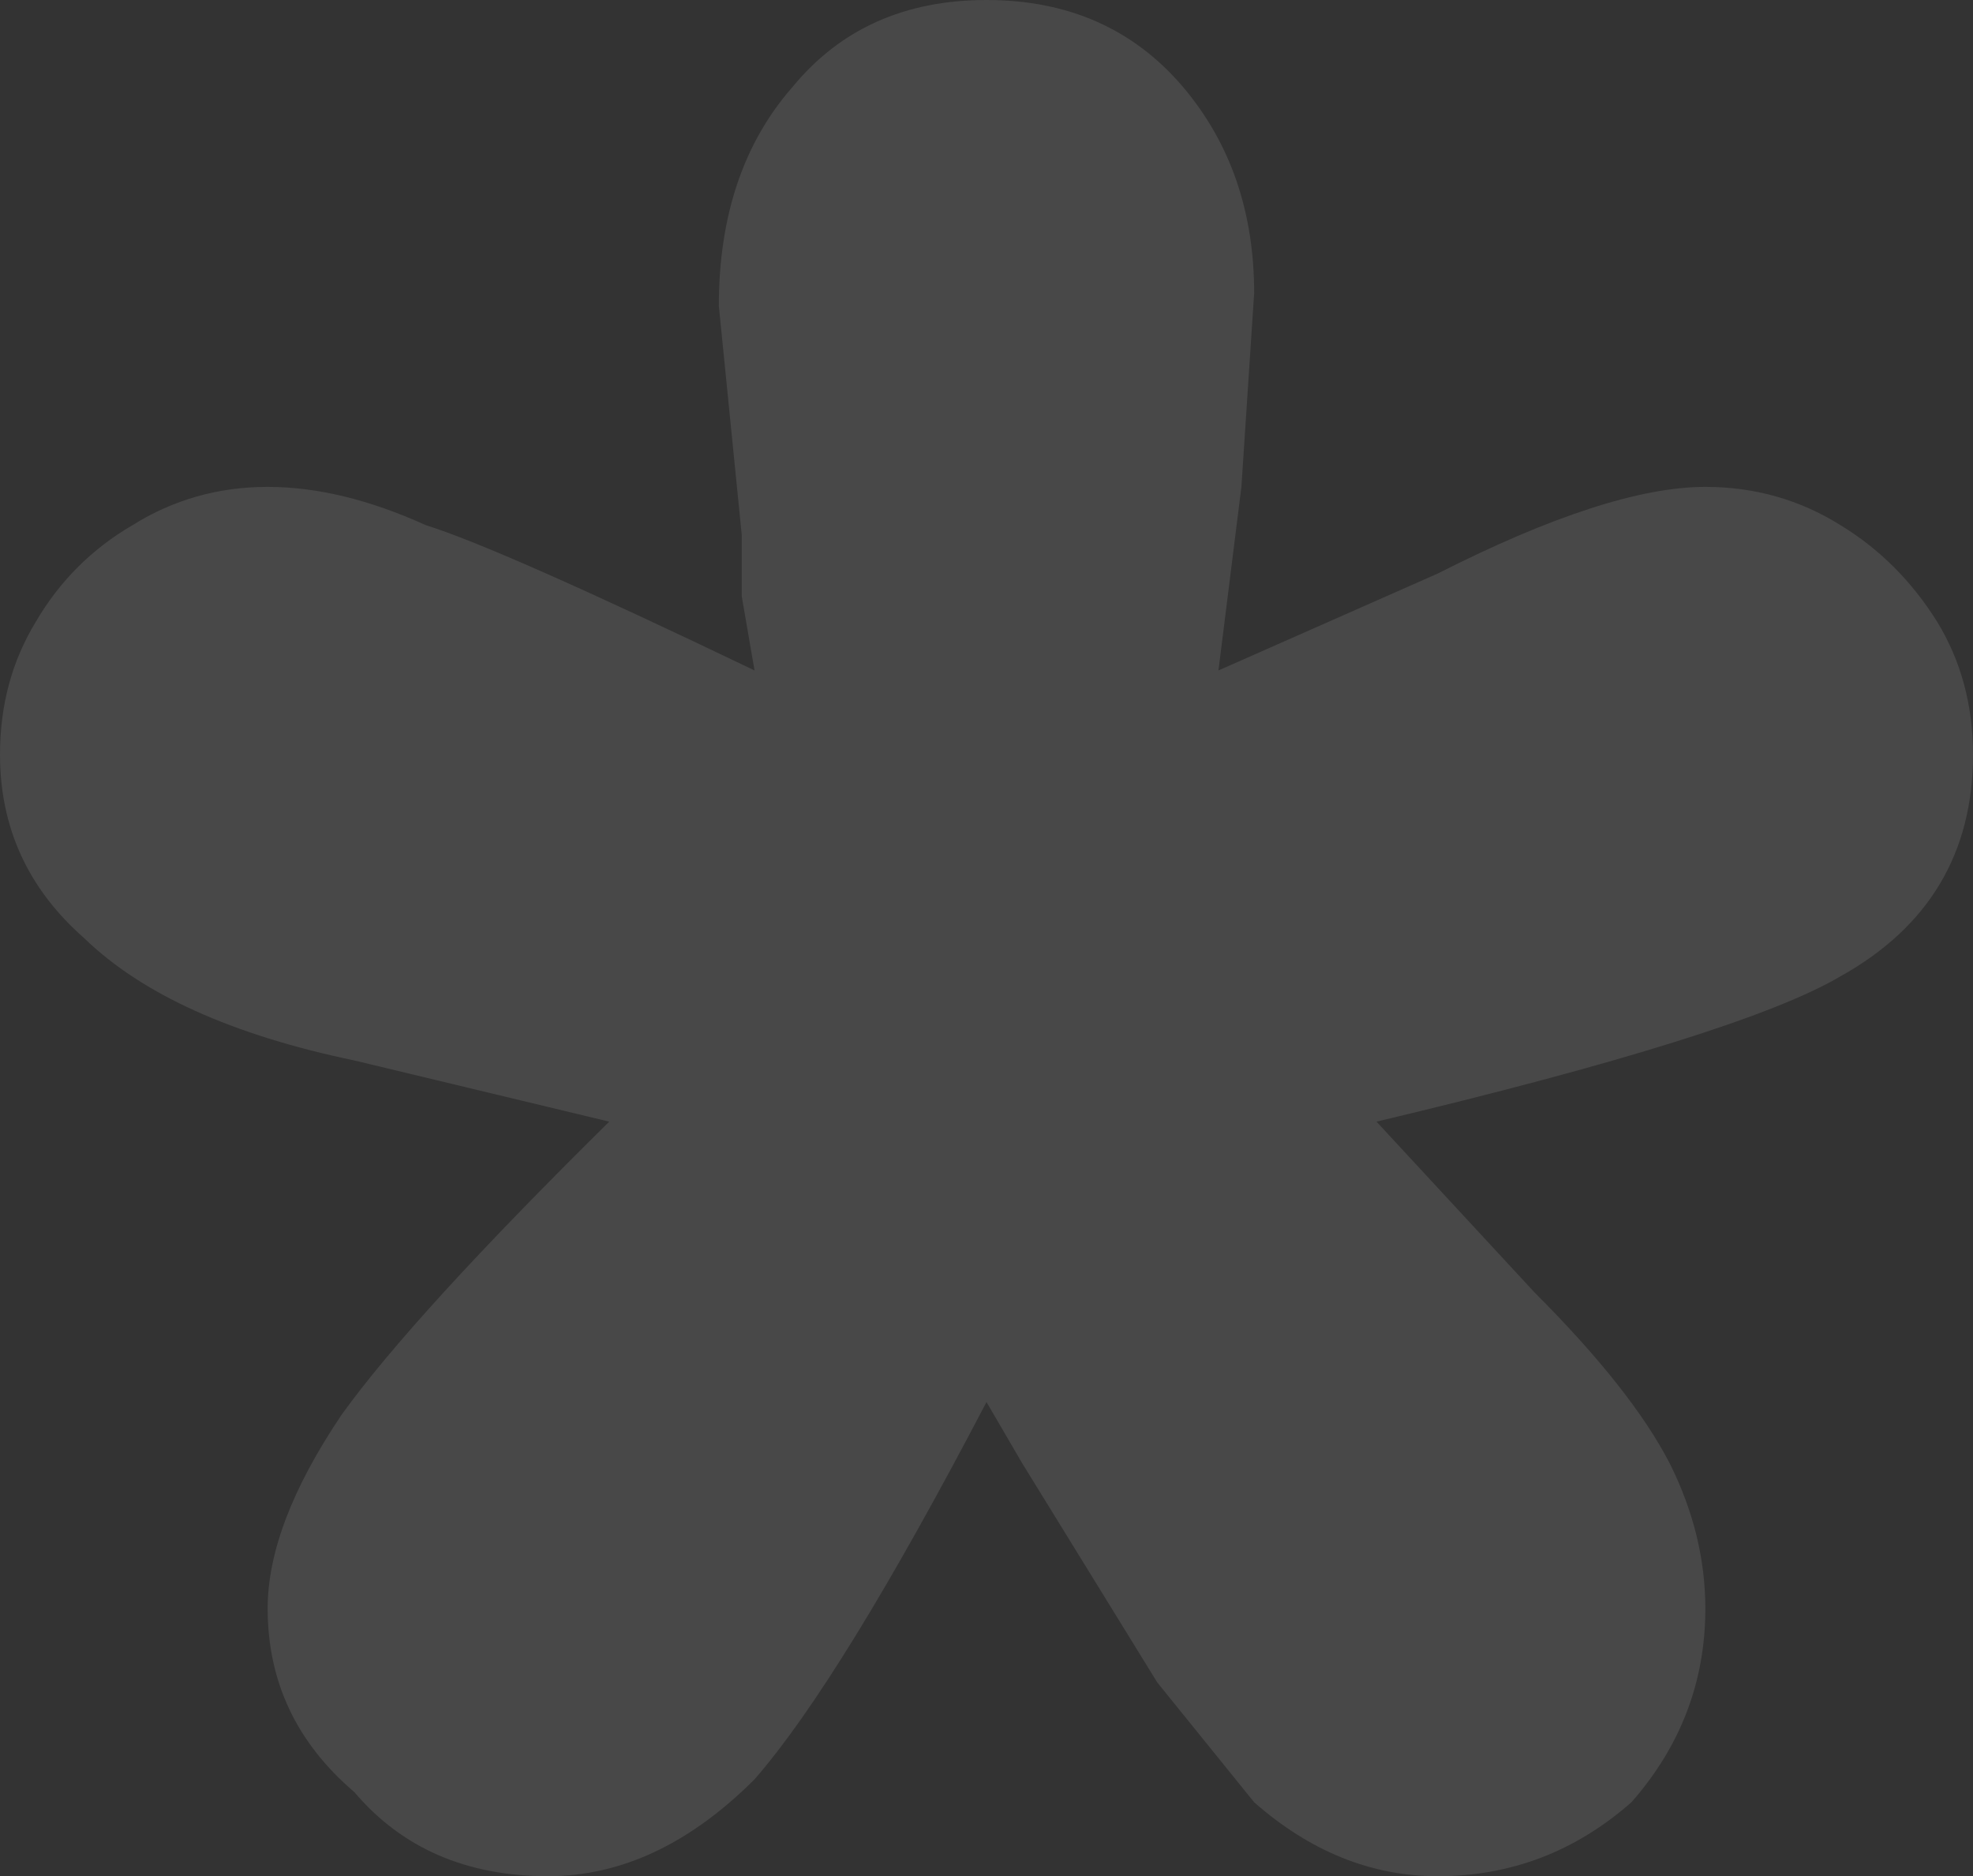 <?xml version="1.0" encoding="UTF-8" standalone="no"?>
<svg xmlns:xlink="http://www.w3.org/1999/xlink" height="36.8px" width="38.7px" xmlns="http://www.w3.org/2000/svg">
  <rect width="100%" height="100%" fill="#333333" stroke="none"/>
  <g transform="matrix(1.0, 0.0, 0.0, 1.0, 18.95, 45.7)">
    <path d="M5.65 -39.95 L5.4 -36.15 4.95 -32.55 9.25 -34.45 Q12.6 -36.15 14.5 -36.15 15.95 -36.15 17.15 -35.4 18.3 -34.7 19.05 -33.5 19.75 -32.35 19.75 -30.9 19.75 -28.0 17.15 -26.55 15.2 -25.4 8.05 -23.7 L11.15 -20.35 Q13.05 -18.45 13.8 -17.0 14.5 -15.6 14.5 -14.15 14.5 -12.0 13.05 -10.35 11.4 -8.9 9.25 -8.9 7.3 -8.9 5.65 -10.35 L3.75 -12.7 1.1 -17.0 0.4 -18.2 Q-2.45 -12.75 -4.15 -10.8 -6.05 -8.9 -8.2 -8.9 -10.6 -8.9 -12.0 -10.55 -13.7 -12.0 -13.7 -14.15 -13.7 -15.8 -12.25 -17.95 -10.85 -19.9 -7.0 -23.7 L-12.0 -24.9 Q-15.6 -25.65 -17.3 -27.3 -18.95 -28.75 -18.95 -30.9 -18.95 -32.35 -18.25 -33.5 -17.55 -34.7 -16.35 -35.4 -15.15 -36.15 -13.7 -36.15 -12.25 -36.15 -10.6 -35.4 -9.15 -34.95 -4.15 -32.55 L-4.4 -34.0 -4.4 -35.2 -4.85 -39.7 Q-4.85 -42.35 -3.4 -44.0 -2.0 -45.7 0.4 -45.7 2.8 -45.7 4.25 -44.0 5.65 -42.35 5.65 -39.95" fill="#ffffff" fill-opacity="0.102" fill-rule="evenodd" stroke="none"/>
  </g>
</svg>
